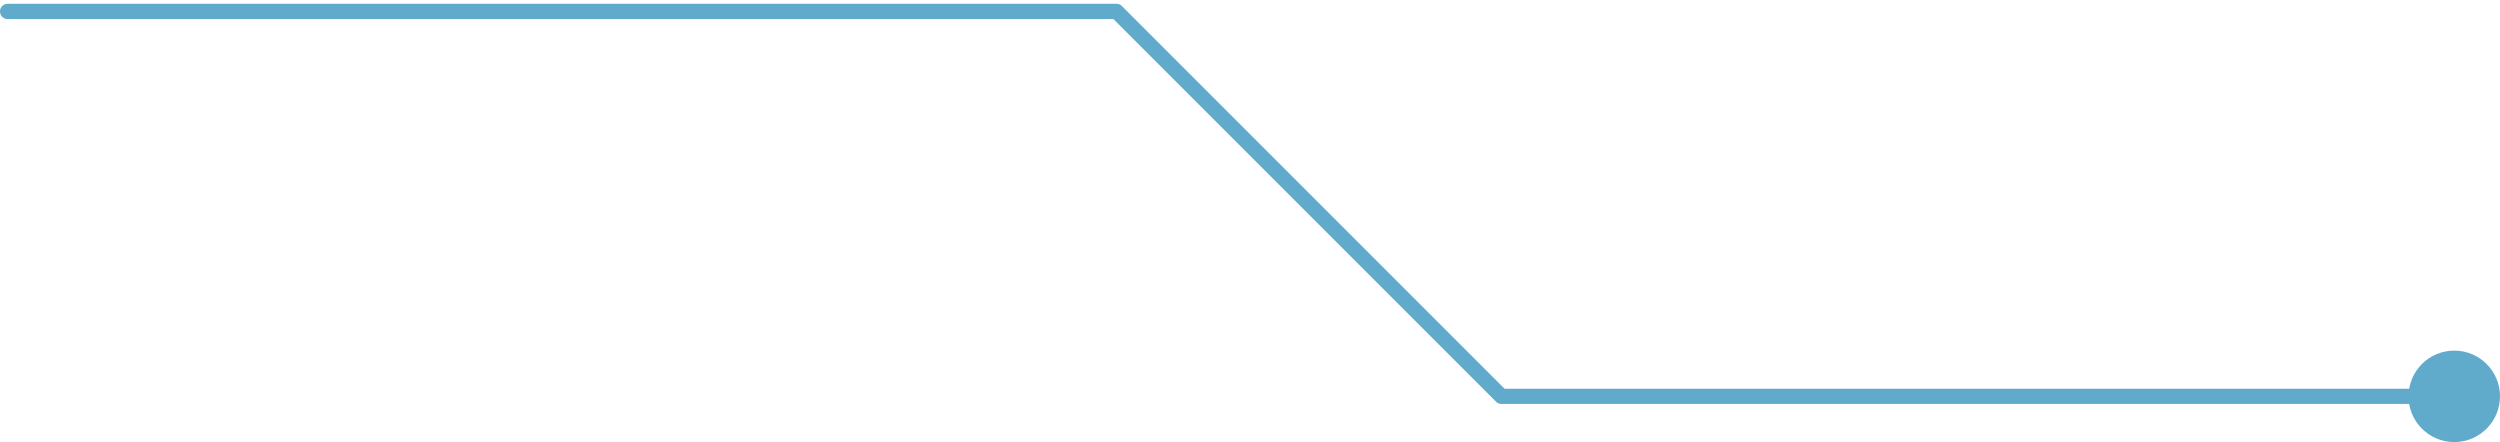 <svg width="164" height="29" viewBox="0 0 164 29" fill="none" xmlns="http://www.w3.org/2000/svg">
<path d="M161 29C162.657 29 164 27.657 164 26C164 24.343 162.657 23 161 23C159.343 23 158 24.343 158 26C158 27.657 159.343 29 161 29Z" fill="#60ABCB"/>
<path d="M160.49 26.5H98.49C98.36 26.5 98.23 26.45 98.14 26.35L73.04 1.25H0.5C0.22 1.25 0 1.03 0 0.75C0 0.47 0.22 0.25 0.5 0.25H73.25C73.38 0.25 73.51 0.3 73.6 0.4L98.7 25.5H160.5C160.78 25.5 161 25.72 161 26C161 26.28 160.78 26.5 160.5 26.5H160.49Z" fill="#60ABCB"/>
</svg>
